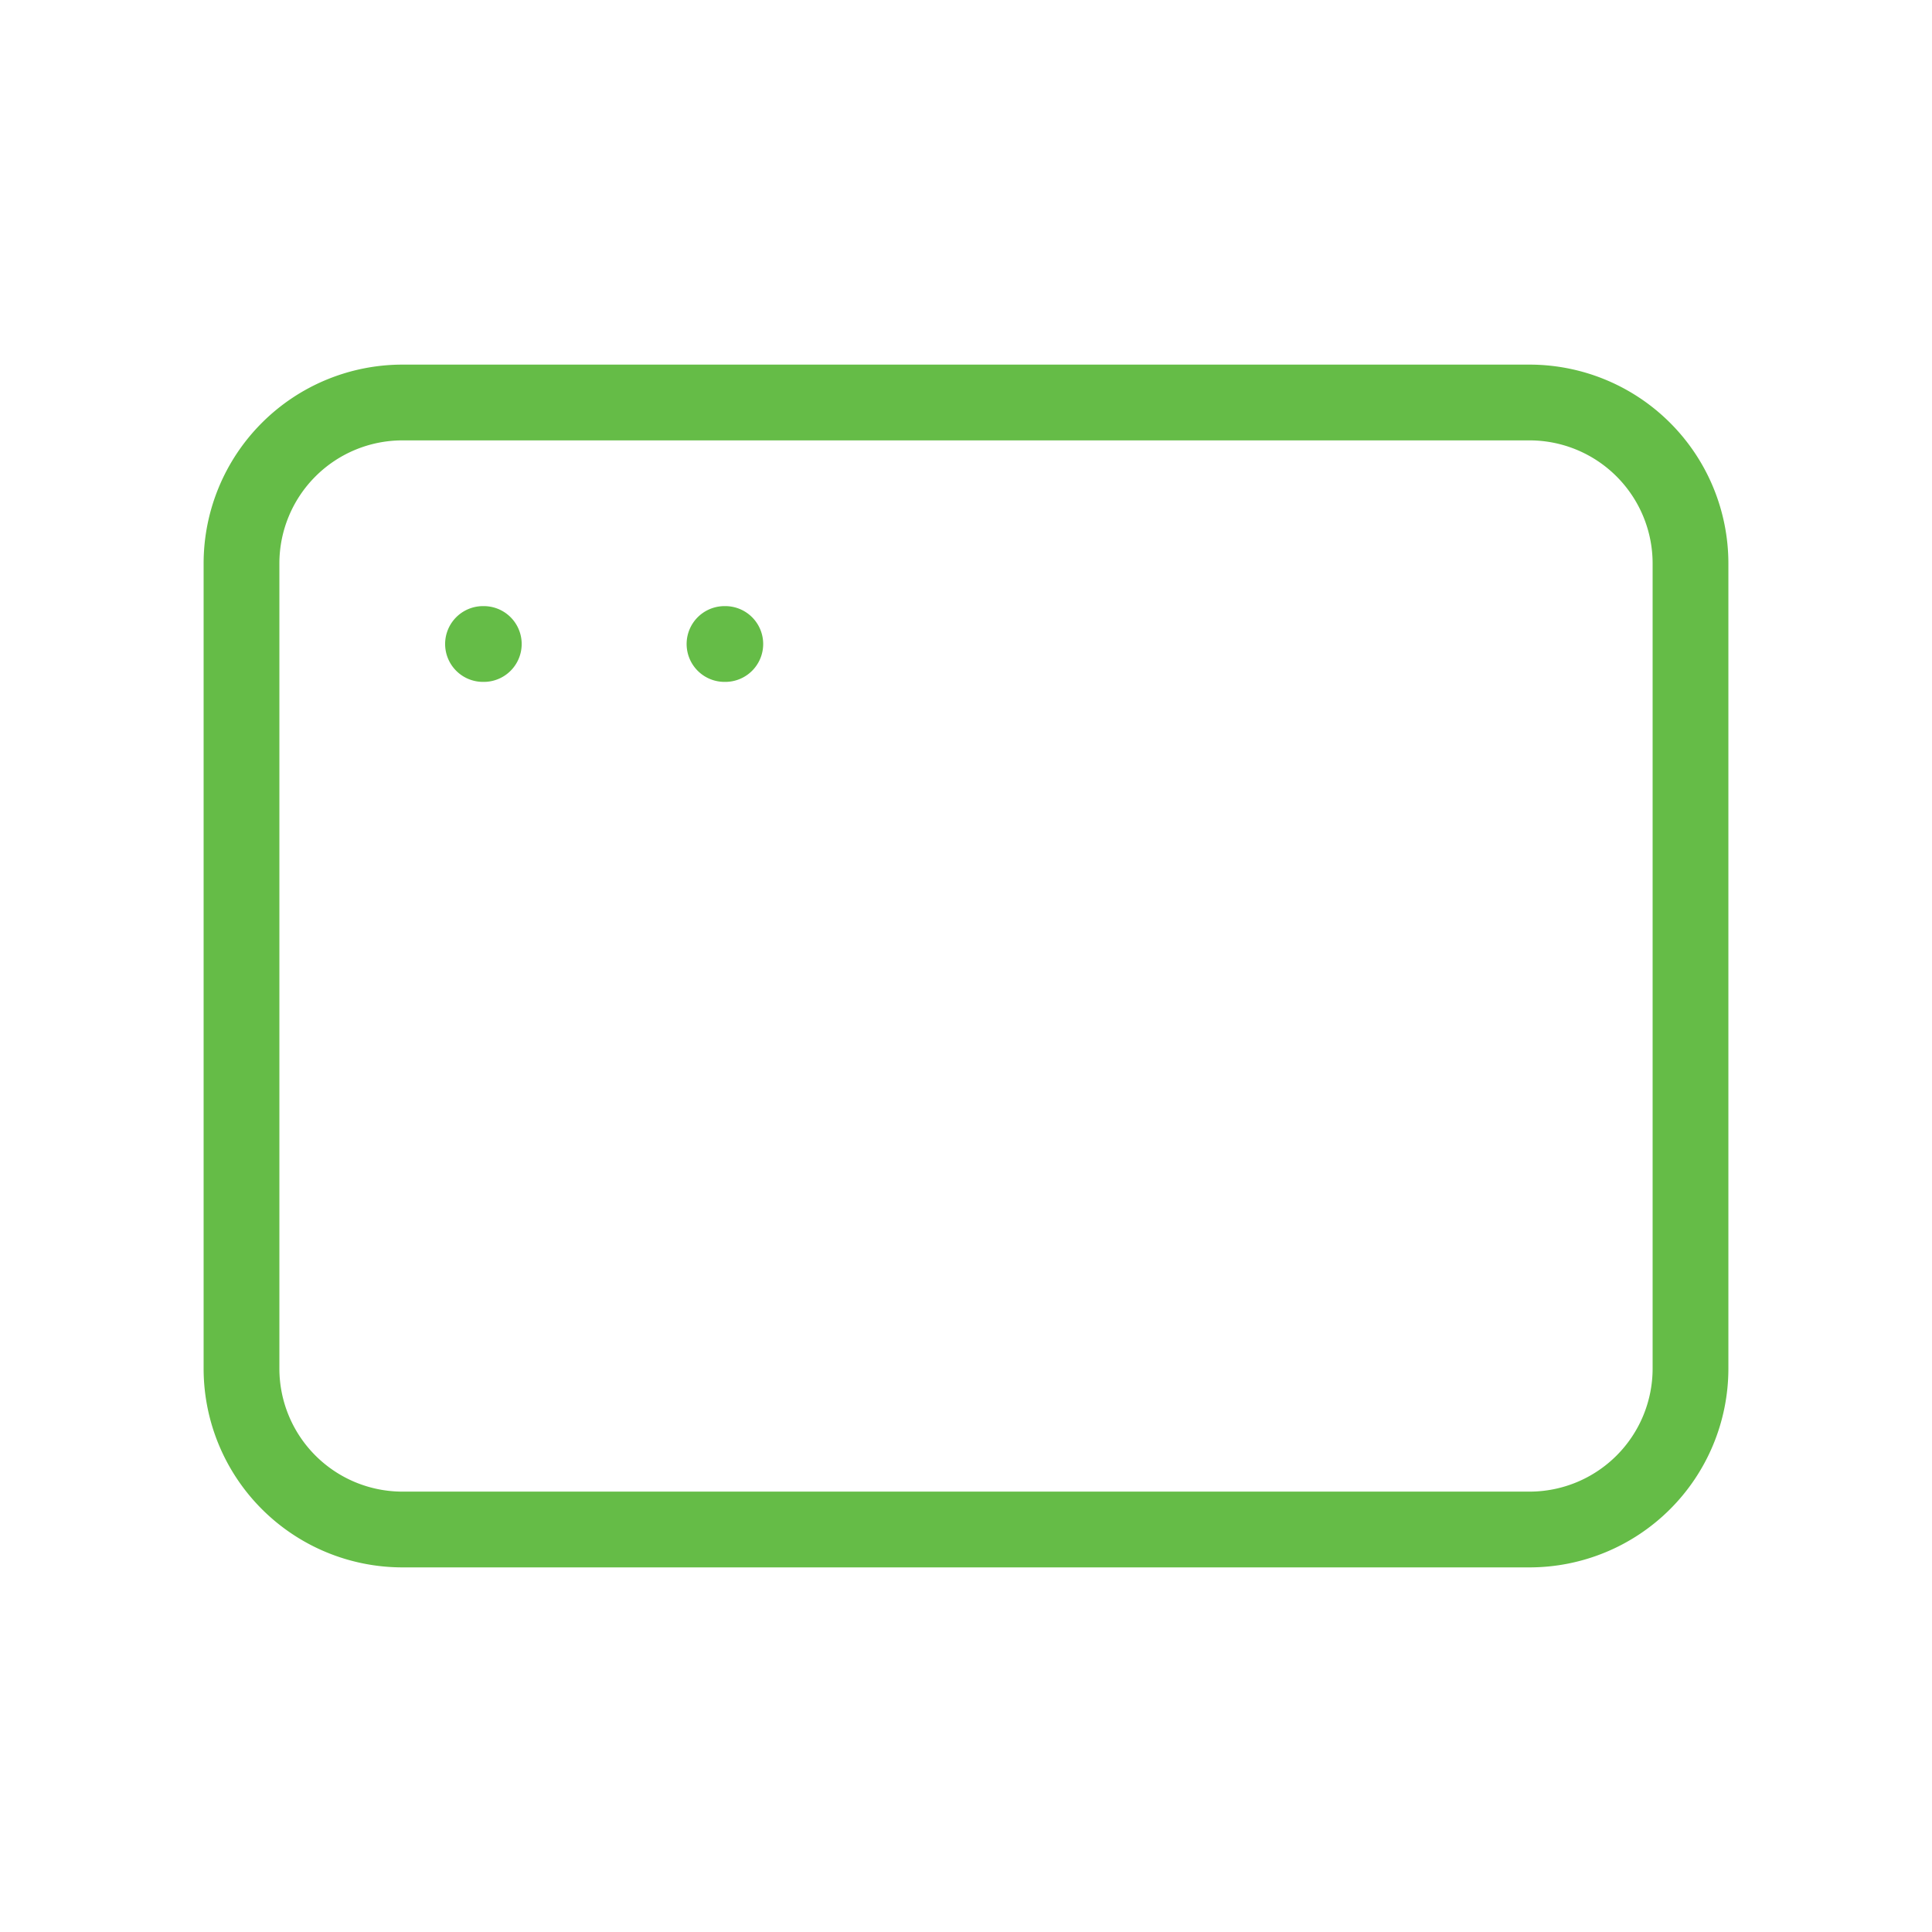 <svg xmlns="http://www.w3.org/2000/svg" width="51" height="51" fill="none"><path stroke="#65BC47" stroke-linecap="round" stroke-linejoin="round" stroke-width="2" d="M6.375 14.875a4.25 4.25 0 0 1 4.25-4.25h29.75a4.25 4.25 0 0 1 4.25 4.25v21.25a4.25 4.25 0 0 1-4.25 4.25h-29.75a4.25 4.25 0 0 1-4.25-4.25v-21.25ZM12.75 17h.021M19.125 17h.021"/></svg>